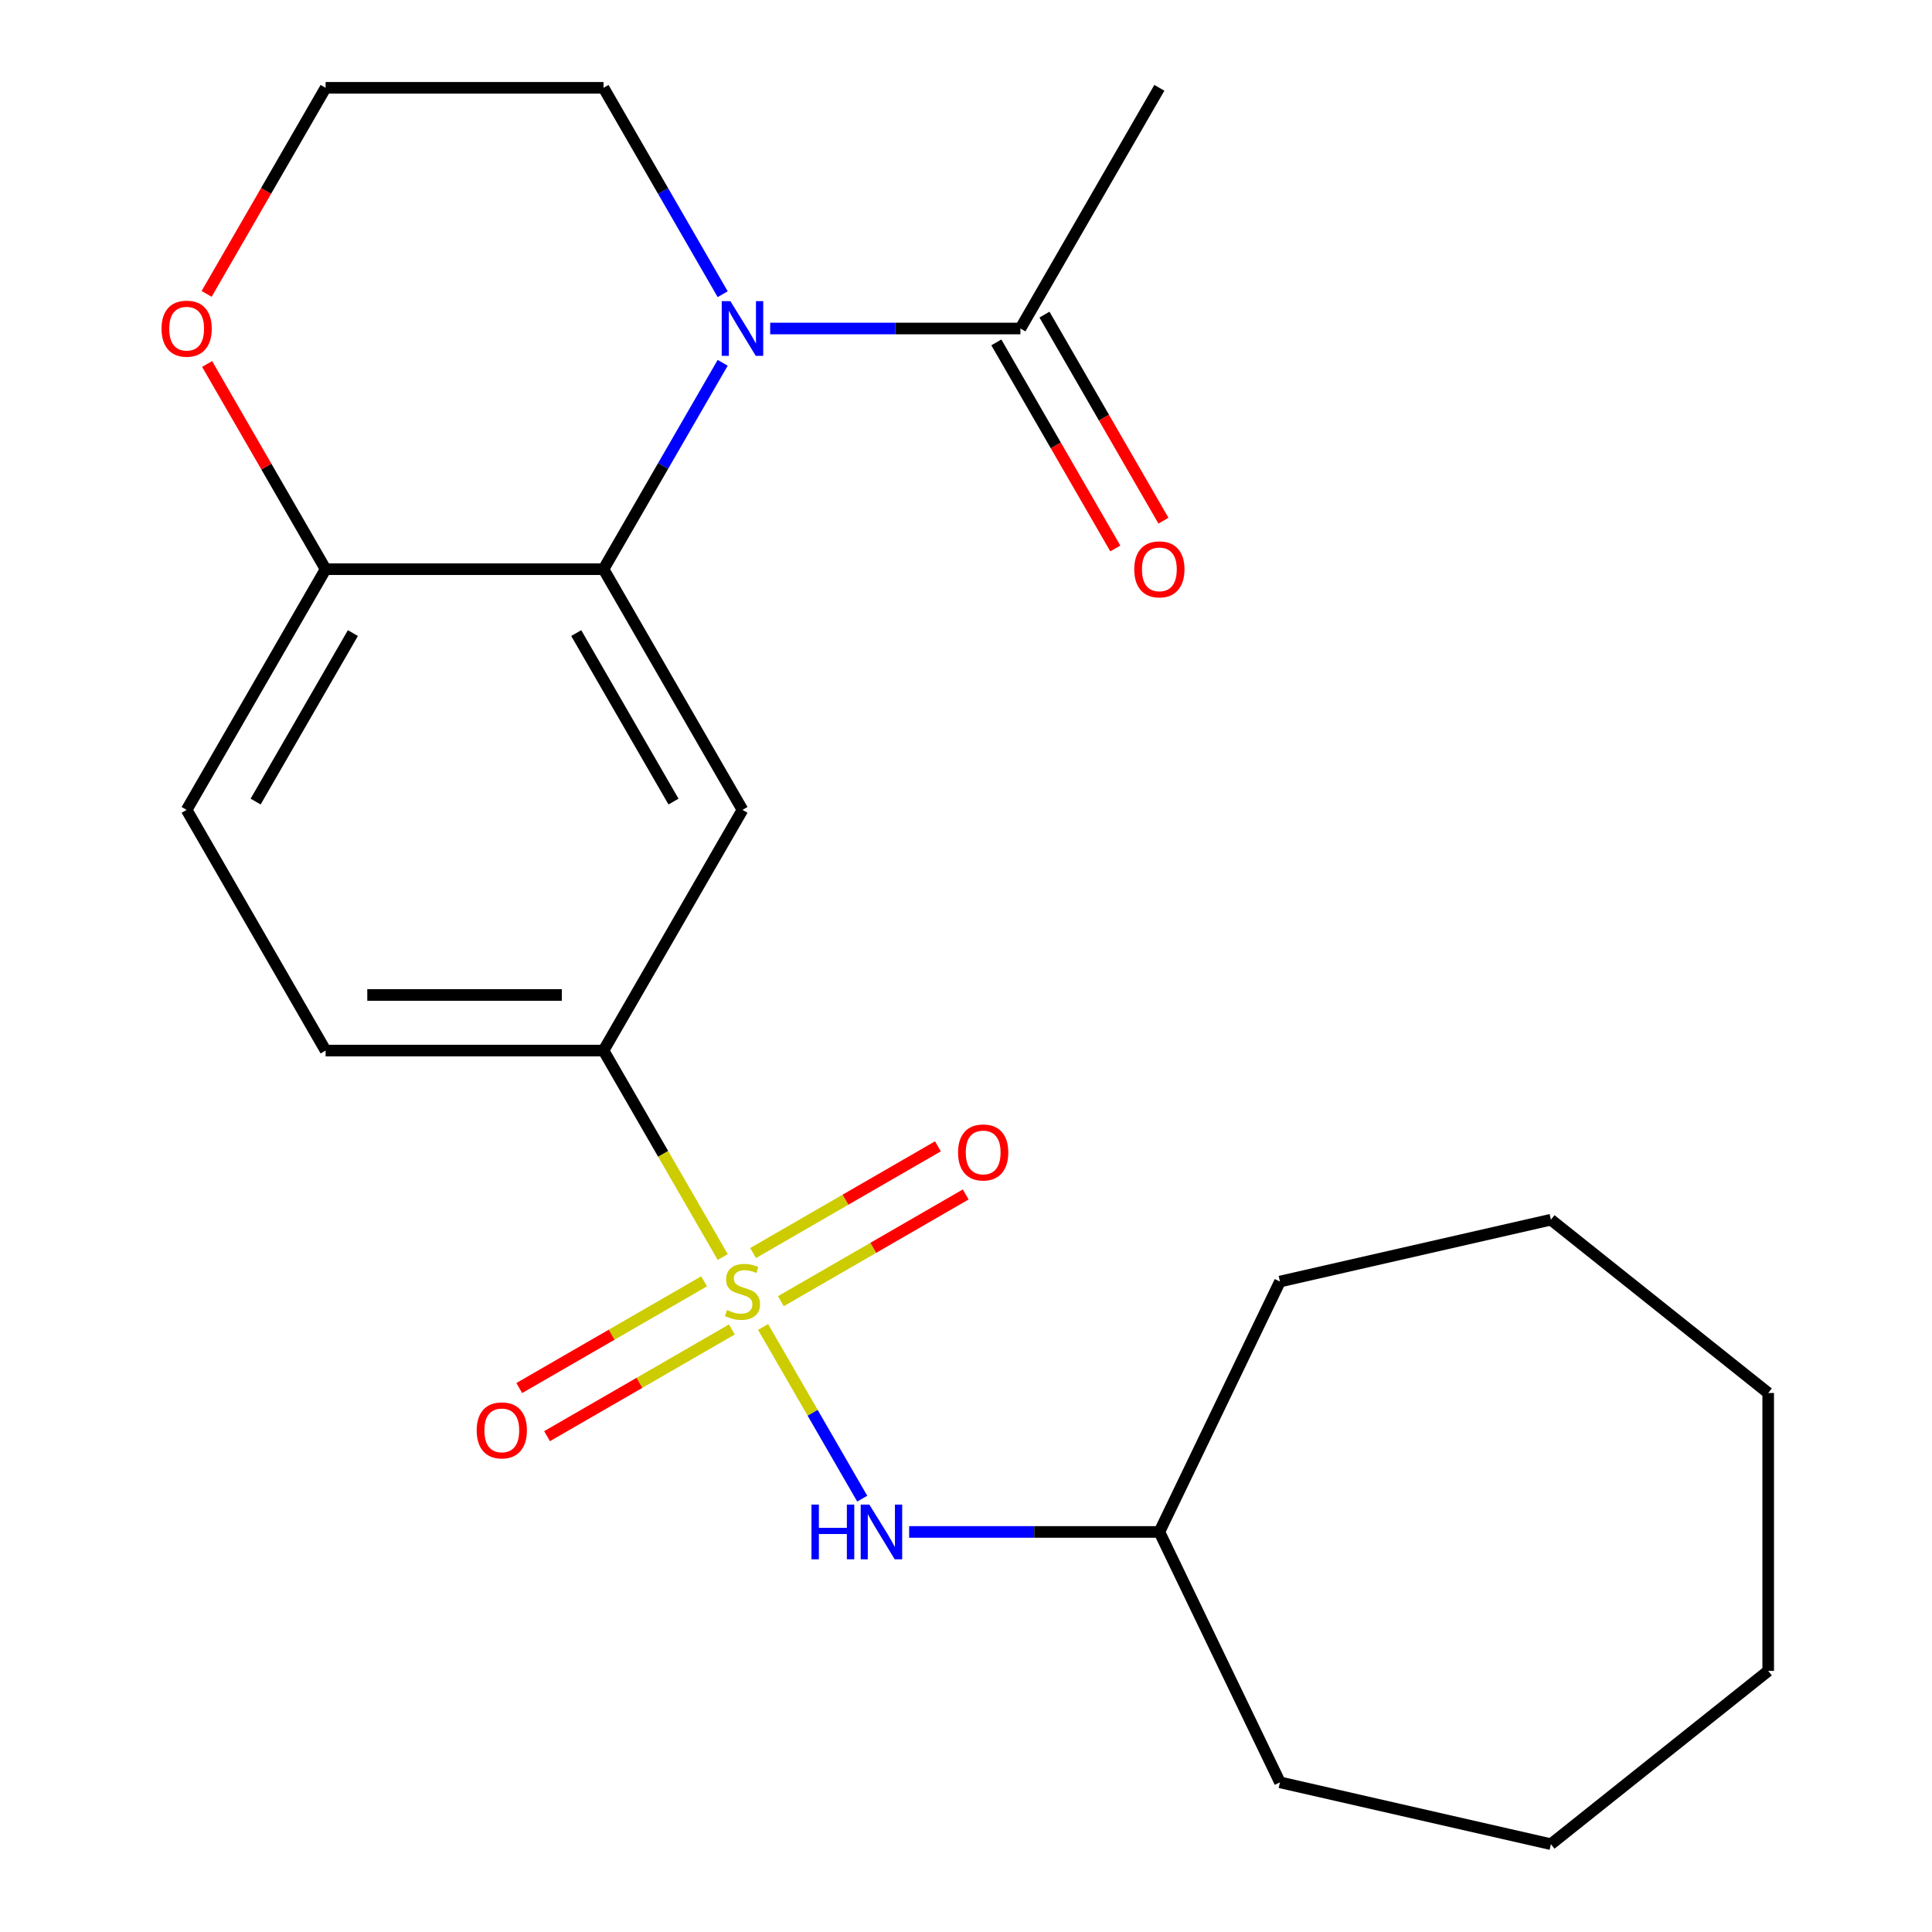 <?xml version='1.0' encoding='iso-8859-1'?>
<svg version='1.1' baseProfile='full'
              xmlns='http://www.w3.org/2000/svg'
                      xmlns:rdkit='http://www.rdkit.org/xml'
                      xmlns:xlink='http://www.w3.org/1999/xlink'
                  xml:space='preserve'
width='1000px' height='1000px' viewBox='0 0 1000 1000'>
<!-- END OF HEADER -->
<rect style='opacity:1.0;fill:#FFFFFF;stroke:none' width='1000' height='1000' x='0' y='0'> </rect>
<path class='bond-3' d='M 374.08,650.634 L 343.231,597.203' style='fill:none;fill-rule:evenodd;stroke:#CCCC00;stroke-width:6px;stroke-linecap:butt;stroke-linejoin:miter;stroke-opacity:1' />
<path class='bond-3' d='M 343.231,597.203 L 312.382,543.771' style='fill:none;fill-rule:evenodd;stroke:#000000;stroke-width:6px;stroke-linecap:butt;stroke-linejoin:miter;stroke-opacity:1' />
<path class='bond-4' d='M 394.975,686.827 L 420.633,731.267' style='fill:none;fill-rule:evenodd;stroke:#CCCC00;stroke-width:6px;stroke-linecap:butt;stroke-linejoin:miter;stroke-opacity:1' />
<path class='bond-4' d='M 420.633,731.267 L 446.29,775.707' style='fill:none;fill-rule:evenodd;stroke:#0000FF;stroke-width:6px;stroke-linecap:butt;stroke-linejoin:miter;stroke-opacity:1' />
<path class='bond-7' d='M 364.439,663.211 L 316.603,690.829' style='fill:none;fill-rule:evenodd;stroke:#CCCC00;stroke-width:6px;stroke-linecap:butt;stroke-linejoin:miter;stroke-opacity:1' />
<path class='bond-7' d='M 316.603,690.829 L 268.767,718.448' style='fill:none;fill-rule:evenodd;stroke:#FF0000;stroke-width:6px;stroke-linecap:butt;stroke-linejoin:miter;stroke-opacity:1' />
<path class='bond-7' d='M 378.824,688.127 L 330.988,715.745' style='fill:none;fill-rule:evenodd;stroke:#CCCC00;stroke-width:6px;stroke-linecap:butt;stroke-linejoin:miter;stroke-opacity:1' />
<path class='bond-7' d='M 330.988,715.745 L 283.152,743.364' style='fill:none;fill-rule:evenodd;stroke:#FF0000;stroke-width:6px;stroke-linecap:butt;stroke-linejoin:miter;stroke-opacity:1' />
<path class='bond-8' d='M 404.177,673.49 L 452.013,645.871' style='fill:none;fill-rule:evenodd;stroke:#CCCC00;stroke-width:6px;stroke-linecap:butt;stroke-linejoin:miter;stroke-opacity:1' />
<path class='bond-8' d='M 452.013,645.871 L 499.85,618.253' style='fill:none;fill-rule:evenodd;stroke:#FF0000;stroke-width:6px;stroke-linecap:butt;stroke-linejoin:miter;stroke-opacity:1' />
<path class='bond-8' d='M 389.792,648.574 L 437.628,620.956' style='fill:none;fill-rule:evenodd;stroke:#CCCC00;stroke-width:6px;stroke-linecap:butt;stroke-linejoin:miter;stroke-opacity:1' />
<path class='bond-8' d='M 437.628,620.956 L 485.464,593.337' style='fill:none;fill-rule:evenodd;stroke:#FF0000;stroke-width:6px;stroke-linecap:butt;stroke-linejoin:miter;stroke-opacity:1' />
<path class='bond-0' d='M 374.057,187.79 L 343.219,241.201' style='fill:none;fill-rule:evenodd;stroke:#0000FF;stroke-width:6px;stroke-linecap:butt;stroke-linejoin:miter;stroke-opacity:1' />
<path class='bond-0' d='M 343.219,241.201 L 312.382,294.613' style='fill:none;fill-rule:evenodd;stroke:#000000;stroke-width:6px;stroke-linecap:butt;stroke-linejoin:miter;stroke-opacity:1' />
<path class='bond-5' d='M 398.644,170.034 L 463.402,170.034' style='fill:none;fill-rule:evenodd;stroke:#0000FF;stroke-width:6px;stroke-linecap:butt;stroke-linejoin:miter;stroke-opacity:1' />
<path class='bond-5' d='M 463.402,170.034 L 528.16,170.034' style='fill:none;fill-rule:evenodd;stroke:#000000;stroke-width:6px;stroke-linecap:butt;stroke-linejoin:miter;stroke-opacity:1' />
<path class='bond-13' d='M 374.057,152.277 L 343.219,98.866' style='fill:none;fill-rule:evenodd;stroke:#0000FF;stroke-width:6px;stroke-linecap:butt;stroke-linejoin:miter;stroke-opacity:1' />
<path class='bond-13' d='M 343.219,98.866 L 312.382,45.455' style='fill:none;fill-rule:evenodd;stroke:#000000;stroke-width:6px;stroke-linecap:butt;stroke-linejoin:miter;stroke-opacity:1' />
<path class='bond-1' d='M 312.382,294.613 L 384.308,419.192' style='fill:none;fill-rule:evenodd;stroke:#000000;stroke-width:6px;stroke-linecap:butt;stroke-linejoin:miter;stroke-opacity:1' />
<path class='bond-1' d='M 298.255,327.685 L 348.603,414.89' style='fill:none;fill-rule:evenodd;stroke:#000000;stroke-width:6px;stroke-linecap:butt;stroke-linejoin:miter;stroke-opacity:1' />
<path class='bond-23' d='M 312.382,294.613 L 168.531,294.613' style='fill:none;fill-rule:evenodd;stroke:#000000;stroke-width:6px;stroke-linecap:butt;stroke-linejoin:miter;stroke-opacity:1' />
<path class='bond-2' d='M 384.308,419.192 L 312.382,543.771' style='fill:none;fill-rule:evenodd;stroke:#000000;stroke-width:6px;stroke-linecap:butt;stroke-linejoin:miter;stroke-opacity:1' />
<path class='bond-11' d='M 312.382,543.771 L 168.531,543.771' style='fill:none;fill-rule:evenodd;stroke:#000000;stroke-width:6px;stroke-linecap:butt;stroke-linejoin:miter;stroke-opacity:1' />
<path class='bond-11' d='M 290.805,515.001 L 190.108,515.001' style='fill:none;fill-rule:evenodd;stroke:#000000;stroke-width:6px;stroke-linecap:butt;stroke-linejoin:miter;stroke-opacity:1' />
<path class='bond-14' d='M 470.57,792.93 L 535.328,792.93' style='fill:none;fill-rule:evenodd;stroke:#0000FF;stroke-width:6px;stroke-linecap:butt;stroke-linejoin:miter;stroke-opacity:1' />
<path class='bond-14' d='M 535.328,792.93 L 600.086,792.93' style='fill:none;fill-rule:evenodd;stroke:#000000;stroke-width:6px;stroke-linecap:butt;stroke-linejoin:miter;stroke-opacity:1' />
<path class='bond-10' d='M 515.702,177.226 L 546.493,230.558' style='fill:none;fill-rule:evenodd;stroke:#000000;stroke-width:6px;stroke-linecap:butt;stroke-linejoin:miter;stroke-opacity:1' />
<path class='bond-10' d='M 546.493,230.558 L 577.284,283.889' style='fill:none;fill-rule:evenodd;stroke:#FF0000;stroke-width:6px;stroke-linecap:butt;stroke-linejoin:miter;stroke-opacity:1' />
<path class='bond-10' d='M 540.618,162.841 L 571.409,216.173' style='fill:none;fill-rule:evenodd;stroke:#000000;stroke-width:6px;stroke-linecap:butt;stroke-linejoin:miter;stroke-opacity:1' />
<path class='bond-10' d='M 571.409,216.173 L 602.2,269.504' style='fill:none;fill-rule:evenodd;stroke:#FF0000;stroke-width:6px;stroke-linecap:butt;stroke-linejoin:miter;stroke-opacity:1' />
<path class='bond-16' d='M 528.16,170.034 L 600.086,45.455' style='fill:none;fill-rule:evenodd;stroke:#000000;stroke-width:6px;stroke-linecap:butt;stroke-linejoin:miter;stroke-opacity:1' />
<path class='bond-6' d='M 168.531,294.613 L 96.605,419.192' style='fill:none;fill-rule:evenodd;stroke:#000000;stroke-width:6px;stroke-linecap:butt;stroke-linejoin:miter;stroke-opacity:1' />
<path class='bond-6' d='M 182.658,327.685 L 132.31,414.89' style='fill:none;fill-rule:evenodd;stroke:#000000;stroke-width:6px;stroke-linecap:butt;stroke-linejoin:miter;stroke-opacity:1' />
<path class='bond-9' d='M 168.531,294.613 L 137.867,241.501' style='fill:none;fill-rule:evenodd;stroke:#000000;stroke-width:6px;stroke-linecap:butt;stroke-linejoin:miter;stroke-opacity:1' />
<path class='bond-9' d='M 137.867,241.501 L 107.203,188.39' style='fill:none;fill-rule:evenodd;stroke:#FF0000;stroke-width:6px;stroke-linecap:butt;stroke-linejoin:miter;stroke-opacity:1' />
<path class='bond-15' d='M 106.949,152.117 L 137.74,98.786' style='fill:none;fill-rule:evenodd;stroke:#FF0000;stroke-width:6px;stroke-linecap:butt;stroke-linejoin:miter;stroke-opacity:1' />
<path class='bond-15' d='M 137.74,98.786 L 168.531,45.455' style='fill:none;fill-rule:evenodd;stroke:#000000;stroke-width:6px;stroke-linecap:butt;stroke-linejoin:miter;stroke-opacity:1' />
<path class='bond-12' d='M 168.531,543.771 L 96.605,419.192' style='fill:none;fill-rule:evenodd;stroke:#000000;stroke-width:6px;stroke-linecap:butt;stroke-linejoin:miter;stroke-opacity:1' />
<path class='bond-25' d='M 312.382,45.455 L 168.531,45.455' style='fill:none;fill-rule:evenodd;stroke:#000000;stroke-width:6px;stroke-linecap:butt;stroke-linejoin:miter;stroke-opacity:1' />
<path class='bond-17' d='M 600.086,792.93 L 662.501,663.324' style='fill:none;fill-rule:evenodd;stroke:#000000;stroke-width:6px;stroke-linecap:butt;stroke-linejoin:miter;stroke-opacity:1' />
<path class='bond-18' d='M 600.086,792.93 L 662.501,922.535' style='fill:none;fill-rule:evenodd;stroke:#000000;stroke-width:6px;stroke-linecap:butt;stroke-linejoin:miter;stroke-opacity:1' />
<path class='bond-20' d='M 662.501,663.324 L 802.746,631.314' style='fill:none;fill-rule:evenodd;stroke:#000000;stroke-width:6px;stroke-linecap:butt;stroke-linejoin:miter;stroke-opacity:1' />
<path class='bond-19' d='M 662.501,922.535 L 802.746,954.545' style='fill:none;fill-rule:evenodd;stroke:#000000;stroke-width:6px;stroke-linecap:butt;stroke-linejoin:miter;stroke-opacity:1' />
<path class='bond-22' d='M 802.746,954.545 L 915.213,864.855' style='fill:none;fill-rule:evenodd;stroke:#000000;stroke-width:6px;stroke-linecap:butt;stroke-linejoin:miter;stroke-opacity:1' />
<path class='bond-21' d='M 802.746,631.314 L 915.213,721.004' style='fill:none;fill-rule:evenodd;stroke:#000000;stroke-width:6px;stroke-linecap:butt;stroke-linejoin:miter;stroke-opacity:1' />
<path class='bond-24' d='M 915.213,721.004 L 915.213,864.855' style='fill:none;fill-rule:evenodd;stroke:#000000;stroke-width:6px;stroke-linecap:butt;stroke-linejoin:miter;stroke-opacity:1' />
<path  class='atom-0' d='M 376.308 678.07
Q 376.628 678.19, 377.948 678.75
Q 379.268 679.31, 380.708 679.67
Q 382.188 679.99, 383.628 679.99
Q 386.308 679.99, 387.868 678.71
Q 389.428 677.39, 389.428 675.11
Q 389.428 673.55, 388.628 672.59
Q 387.868 671.63, 386.668 671.11
Q 385.468 670.59, 383.468 669.99
Q 380.948 669.23, 379.428 668.51
Q 377.948 667.79, 376.868 666.27
Q 375.828 664.75, 375.828 662.19
Q 375.828 658.63, 378.228 656.43
Q 380.668 654.23, 385.468 654.23
Q 388.748 654.23, 392.468 655.79
L 391.548 658.87
Q 388.148 657.47, 385.588 657.47
Q 382.828 657.47, 381.308 658.63
Q 379.788 659.75, 379.828 661.71
Q 379.828 663.23, 380.588 664.15
Q 381.388 665.07, 382.508 665.59
Q 383.668 666.11, 385.588 666.71
Q 388.148 667.51, 389.668 668.31
Q 391.188 669.11, 392.268 670.75
Q 393.388 672.35, 393.388 675.11
Q 393.388 679.03, 390.748 681.15
Q 388.148 683.23, 383.788 683.23
Q 381.268 683.23, 379.348 682.67
Q 377.468 682.15, 375.228 681.23
L 376.308 678.07
' fill='#CCCC00'/>
<path  class='atom-1' d='M 378.048 155.874
L 387.328 170.874
Q 388.248 172.354, 389.728 175.034
Q 391.208 177.714, 391.288 177.874
L 391.288 155.874
L 395.048 155.874
L 395.048 184.194
L 391.168 184.194
L 381.208 167.794
Q 380.048 165.874, 378.808 163.674
Q 377.608 161.474, 377.248 160.794
L 377.248 184.194
L 373.568 184.194
L 373.568 155.874
L 378.048 155.874
' fill='#0000FF'/>
<path  class='atom-5' d='M 420.014 778.77
L 423.854 778.77
L 423.854 790.81
L 438.334 790.81
L 438.334 778.77
L 442.174 778.77
L 442.174 807.09
L 438.334 807.09
L 438.334 794.01
L 423.854 794.01
L 423.854 807.09
L 420.014 807.09
L 420.014 778.77
' fill='#0000FF'/>
<path  class='atom-5' d='M 449.974 778.77
L 459.254 793.77
Q 460.174 795.25, 461.654 797.93
Q 463.134 800.61, 463.214 800.77
L 463.214 778.77
L 466.974 778.77
L 466.974 807.09
L 463.094 807.09
L 453.134 790.69
Q 451.974 788.77, 450.734 786.57
Q 449.534 784.37, 449.174 783.69
L 449.174 807.09
L 445.494 807.09
L 445.494 778.77
L 449.974 778.77
' fill='#0000FF'/>
<path  class='atom-8' d='M 246.729 740.356
Q 246.729 733.556, 250.089 729.756
Q 253.449 725.956, 259.729 725.956
Q 266.009 725.956, 269.369 729.756
Q 272.729 733.556, 272.729 740.356
Q 272.729 747.236, 269.329 751.156
Q 265.929 755.036, 259.729 755.036
Q 253.489 755.036, 250.089 751.156
Q 246.729 747.276, 246.729 740.356
M 259.729 751.836
Q 264.049 751.836, 266.369 748.956
Q 268.729 746.036, 268.729 740.356
Q 268.729 734.796, 266.369 731.996
Q 264.049 729.156, 259.729 729.156
Q 255.409 729.156, 253.049 731.956
Q 250.729 734.756, 250.729 740.356
Q 250.729 746.076, 253.049 748.956
Q 255.409 751.836, 259.729 751.836
' fill='#FF0000'/>
<path  class='atom-9' d='M 495.887 596.505
Q 495.887 589.705, 499.247 585.905
Q 502.607 582.105, 508.887 582.105
Q 515.167 582.105, 518.527 585.905
Q 521.887 589.705, 521.887 596.505
Q 521.887 603.385, 518.487 607.305
Q 515.087 611.185, 508.887 611.185
Q 502.647 611.185, 499.247 607.305
Q 495.887 603.425, 495.887 596.505
M 508.887 607.985
Q 513.207 607.985, 515.527 605.105
Q 517.887 602.185, 517.887 596.505
Q 517.887 590.945, 515.527 588.145
Q 513.207 585.305, 508.887 585.305
Q 504.567 585.305, 502.207 588.105
Q 499.887 590.905, 499.887 596.505
Q 499.887 602.225, 502.207 605.105
Q 504.567 607.985, 508.887 607.985
' fill='#FF0000'/>
<path  class='atom-10' d='M 83.605 170.114
Q 83.605 163.314, 86.965 159.514
Q 90.325 155.714, 96.605 155.714
Q 102.885 155.714, 106.245 159.514
Q 109.605 163.314, 109.605 170.114
Q 109.605 176.994, 106.205 180.914
Q 102.805 184.794, 96.605 184.794
Q 90.365 184.794, 86.965 180.914
Q 83.605 177.034, 83.605 170.114
M 96.605 181.594
Q 100.925 181.594, 103.245 178.714
Q 105.605 175.794, 105.605 170.114
Q 105.605 164.554, 103.245 161.754
Q 100.925 158.914, 96.605 158.914
Q 92.285 158.914, 89.925 161.714
Q 87.605 164.514, 87.605 170.114
Q 87.605 175.834, 89.925 178.714
Q 92.285 181.594, 96.605 181.594
' fill='#FF0000'/>
<path  class='atom-11' d='M 587.086 294.693
Q 587.086 287.893, 590.446 284.093
Q 593.806 280.293, 600.086 280.293
Q 606.366 280.293, 609.726 284.093
Q 613.086 287.893, 613.086 294.693
Q 613.086 301.573, 609.686 305.493
Q 606.286 309.373, 600.086 309.373
Q 593.846 309.373, 590.446 305.493
Q 587.086 301.613, 587.086 294.693
M 600.086 306.173
Q 604.406 306.173, 606.726 303.293
Q 609.086 300.373, 609.086 294.693
Q 609.086 289.133, 606.726 286.333
Q 604.406 283.493, 600.086 283.493
Q 595.766 283.493, 593.406 286.293
Q 591.086 289.093, 591.086 294.693
Q 591.086 300.413, 593.406 303.293
Q 595.766 306.173, 600.086 306.173
' fill='#FF0000'/>
</svg>
